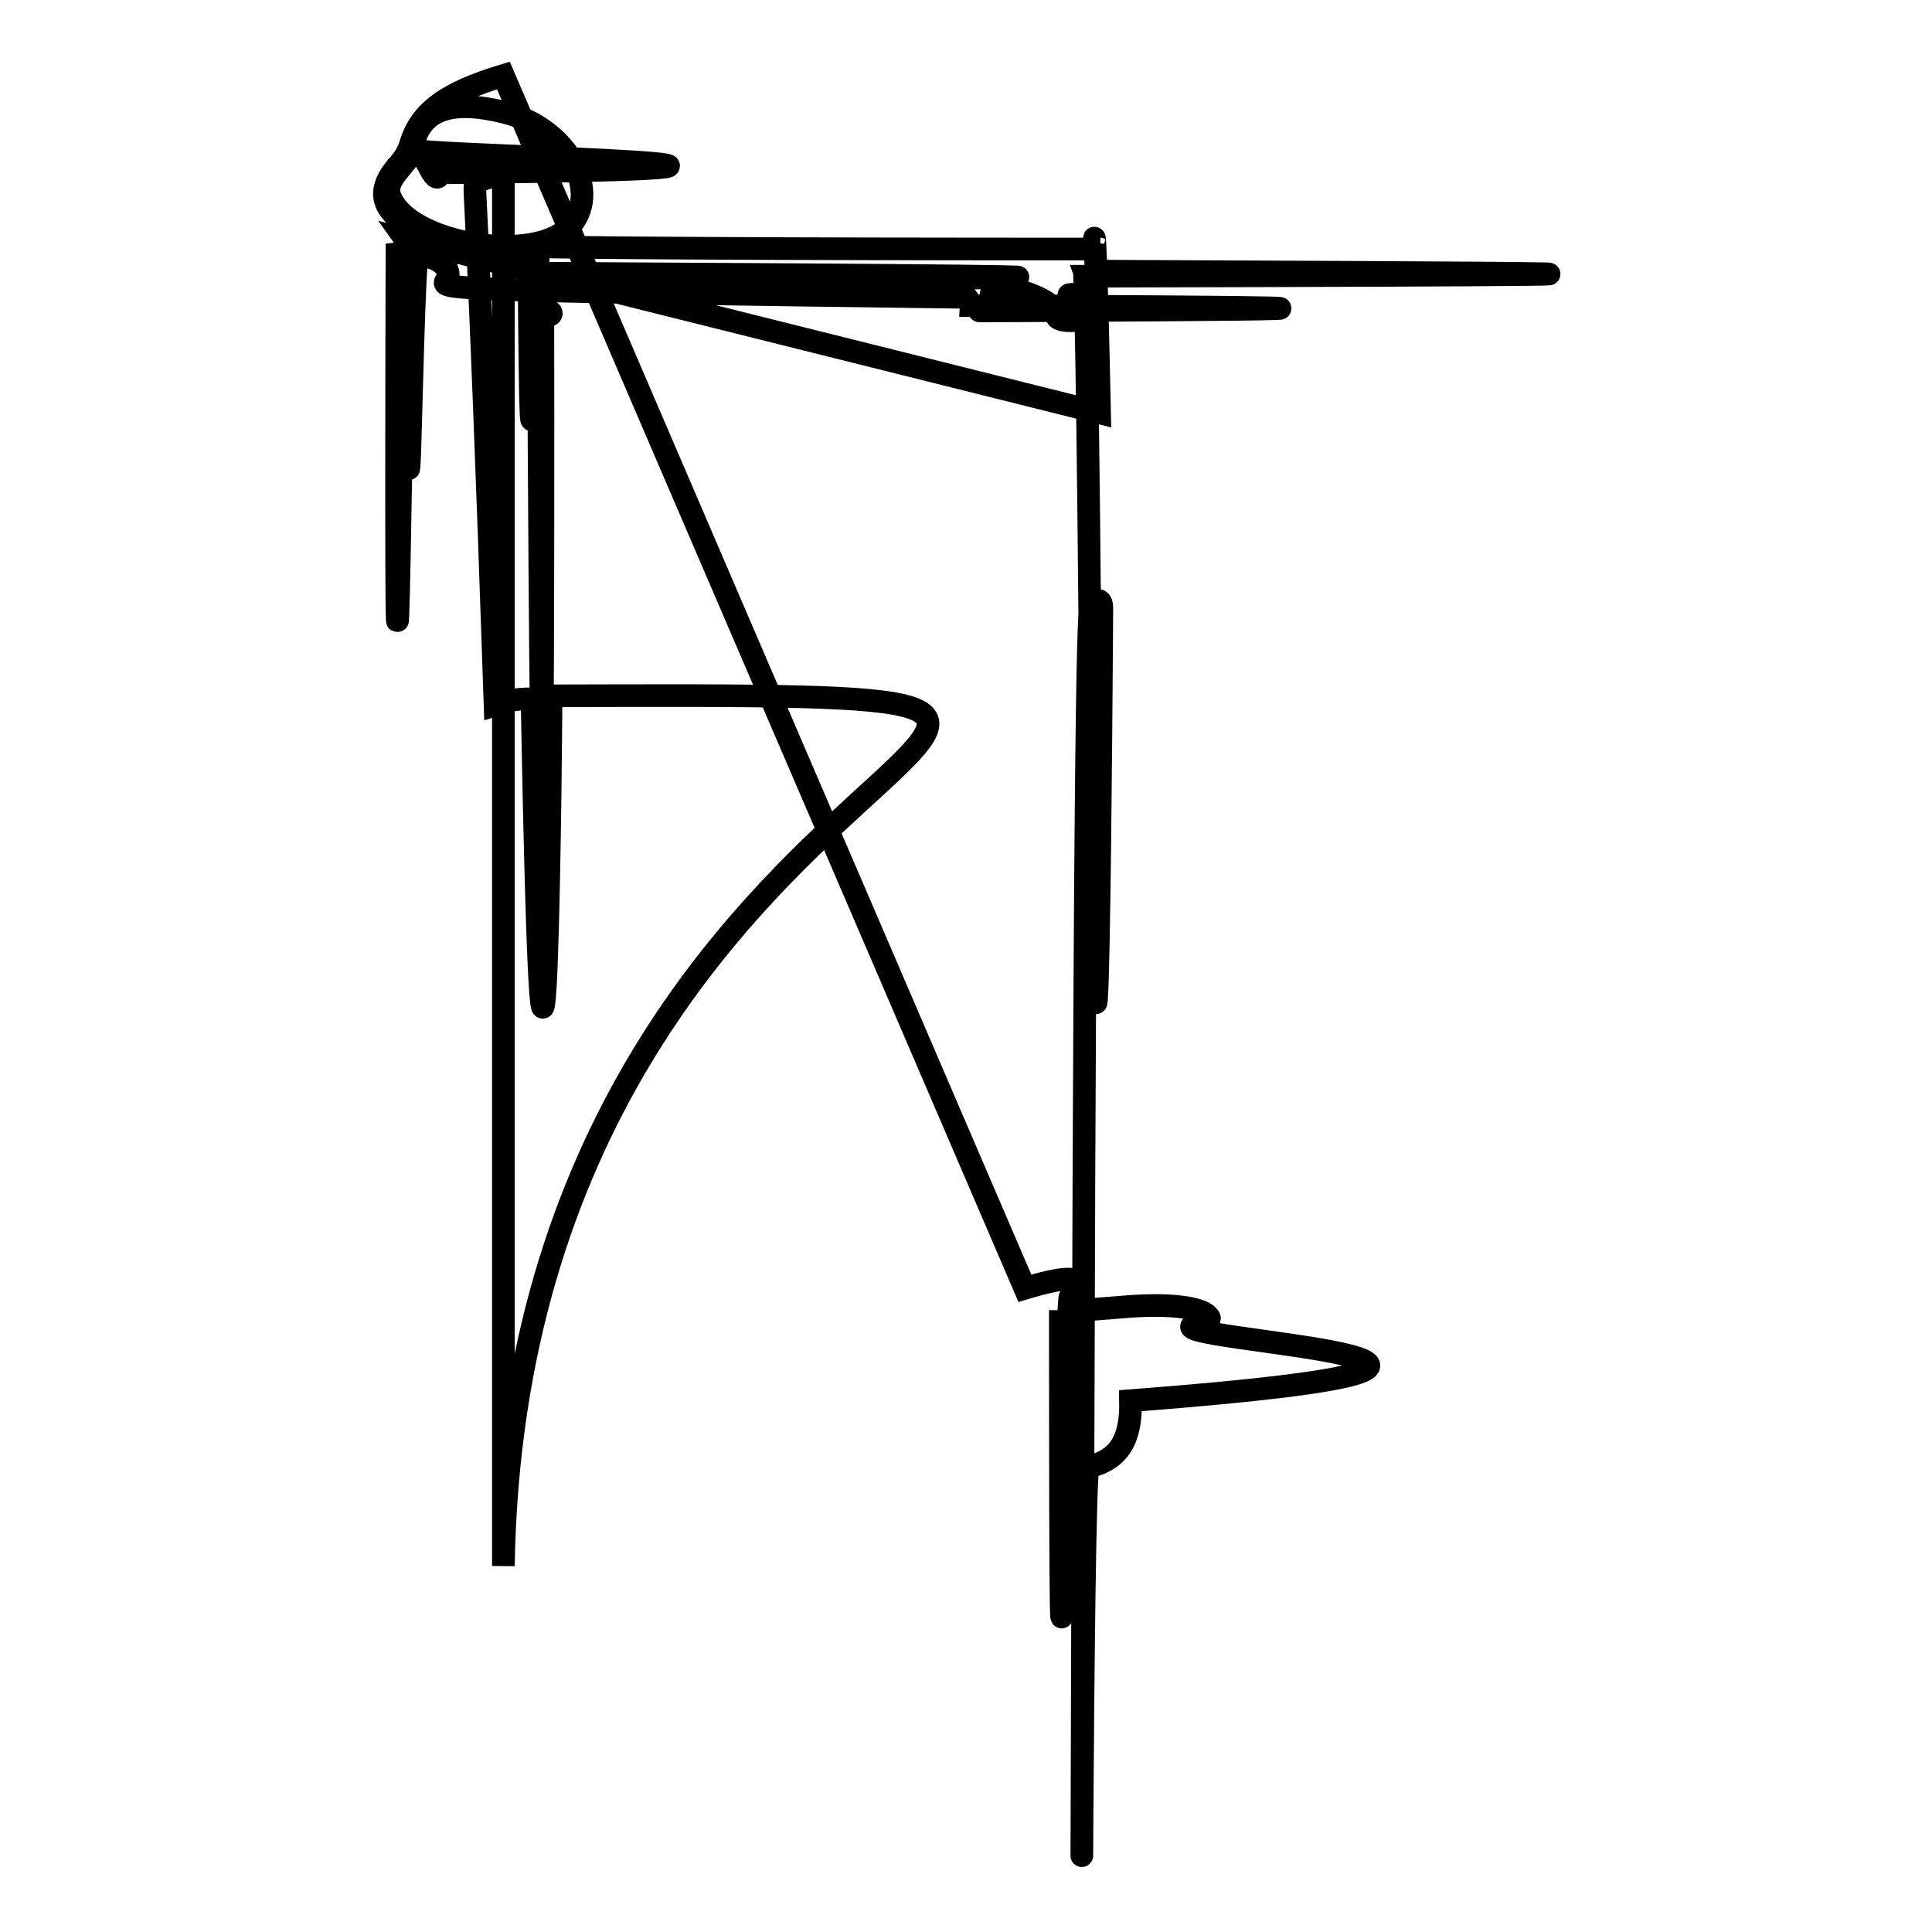 <?xml version="1.0" encoding="utf-8"?>
<!-- Svg Vector Icons : http://www.onlinewebfonts.com/icon -->
<!DOCTYPE svg PUBLIC "-//W3C//DTD SVG 1.1//EN" "http://www.w3.org/Graphics/SVG/1.1/DTD/svg11.dtd">
<svg version="1.1" xmlns="http://www.w3.org/2000/svg" xmlns:xlink="http://www.w3.org/1999/xlink" x="0px" y="0px" viewBox="0 0 256 256" enable-background="new 0 0 256 256" xml:space="preserve">
<g><g><path stroke-width="3" fill-opacity="0" stroke="#000000"  d="M66.7,10c-7.6,2.3-11,4.8-12.3,9.1c-0.3,1-0.8,1.9-1.9,3.1c-2.8,3.4-1.9,6,3.2,8.6l1.3,0.7h-1.4c-1.2,0-1.5,69.2-1.7-0.5c-0.6-1.1-1.6,115.1-1.3,1.3c0.3,1.1,0.9,1.5,2.3,1.5c3.1,0,5.3,1.8,4.2,3.4c-0.7,1.1-0.7,1.3,69,2.2c0.3,0.4,0.5,0.9,0.5,1.1c92,0.4,0.4,0.7,1.2,0.7c1.3,0,2.4-0.9,1.8-1.5c-0.5-0.5-0.3-1.3,0.4-1.4c2.3-0.6,7.9,1.7,7.9,3.2c0,0.7,0.6,1,2,1c1.4,0,1.5-0.4,0.5-2c-1-1.5-1-1.5-0.3-1.5c1.2,0,2.2-1.3,1.8-2.4c138.2-0.3-0.2-0.6-0.2-0.7c0,2.3,0.3,2.3,0.7,45.9c0.9,115.3,1.6-0.5,1.6-1.3c0-0.9-0.4-1.2-1.3-0.8c-0.4,0.2-0.9,0.2-1.2,115.1c-0.3,115.1-0.2-0.2,0.7-0.4c4.1-1,5.7-3.6,5.6-8.8c69.2-5.3,2.2-8,8.5-10.1c2.3-0.7,2.2-0.7,1.6-1.3c-1.4-1.1-5.7-1.5-11.3-1c-6,0.5-8.1,0.6-8.1,0.4c0,92.1,0.6-0.9,1.3-1.8c2.2-2.7,0.4-3-6-1.1L66.7,10z M66.9,14.9c8.4,2.1,13,10.7,8.4,15.3c-4.5,4.5-19.5,2.4-23.1-3.2c-1.1-1.7-0.9-2.7,1-4.9c0.9-1.1,1.3-1.6,1.5-2.8C55.8,14.5,59.7,13.1,66.9,14.9z M53.7,31.7c0.5,0.7,0.6,1.3,92.1,1.3c-0.4,0-0.8-0.7-0.8-1.3c0-0.6,0.2-0.6,0.7,23L53.7,31.7z M71.3,35.4c0.7,138.2,0.7,0.2,0.6,0.8c115.1,0.6,46.1,0.7,0.5,0.9l0.7,0.2l-0.7,0.3c-0.9,0.4-1.2,0.2-2-1.1c-0.8-1.3-0.8-1.5-0.3-1.3C70.4,81.1,70.9,35.3,71.3,35.4L71.3,35.4z M72.8,41.8c-0.6,0.3-0.7,0.3-1.1-0.2c-0.4-0.4-0.4-0.4,0.2-0.6C72.6,40.9,73.5,41.5,72.8,41.8L72.8,41.8z M55.7,20.4c0.4,0.4,1,1.3,1.3,2c0.7,1.3,1.1,1.4,1.3,0.5c69-0.7-1.3-2.3-2.3-2.9C54.9,19.5,54.9,19.6,55.7,20.4L55.7,20.4z M66.7,23.1c-1.9,0.3-3.6,0.9-3.7,1.3c-0.3,0.8,0.3,0.8,2.6,69c1.8-0.6,2.8-0.8,4.9-0.8c1.7,92.1,2.6-0.2,2.5-0.4c115.1-0.3-4.4-0.4-6.3,115.3V23.1z"/></g></g>
</svg>